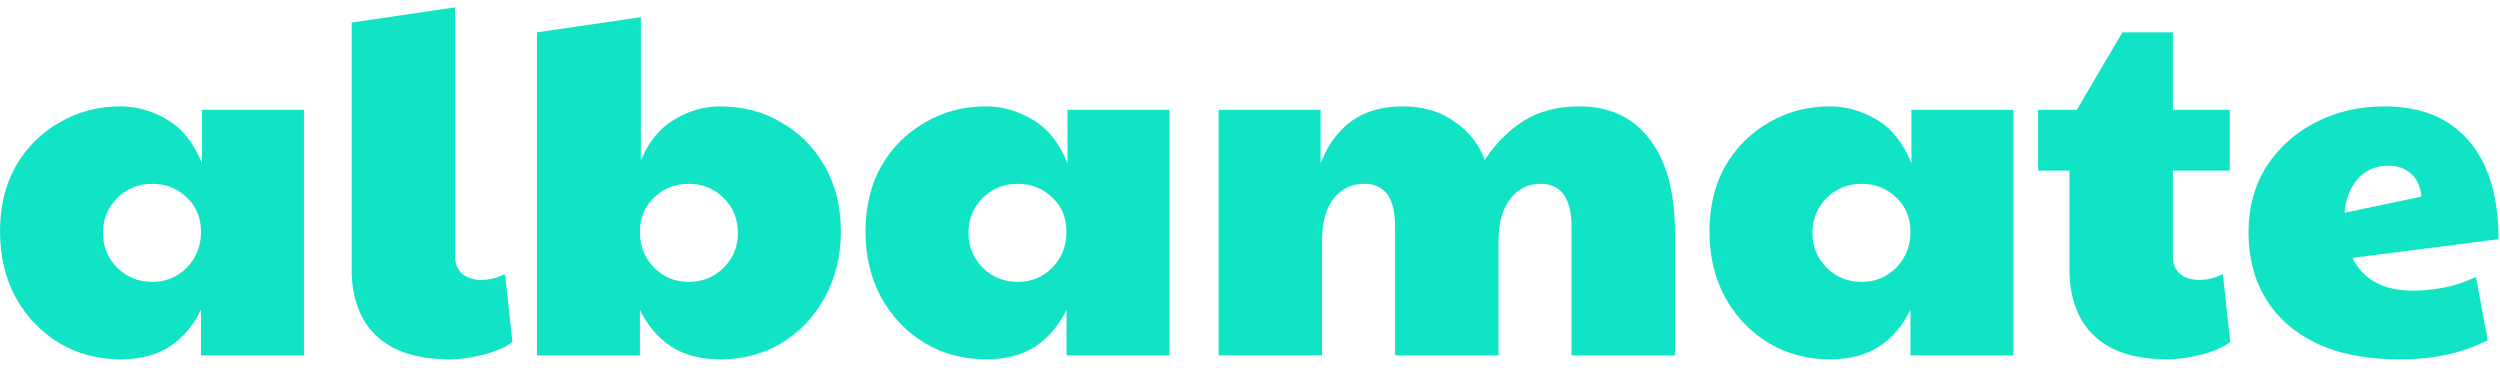 <svg width="204" height="30" viewBox="0 0 204 30" fill="none" xmlns="http://www.w3.org/2000/svg">
<path d="M9.842 29.32C8.002 29.32 6.335 28.88 4.842 28C3.349 27.093 2.162 25.853 1.282 24.28C0.429 22.706 0.002 20.906 0.002 18.88C0.002 16.853 0.429 15.08 1.282 13.56C2.162 12.04 3.349 10.853 4.842 10C6.335 9.12 8.002 8.68 9.842 8.68C11.149 8.68 12.415 9.04 13.642 9.76C14.869 10.48 15.815 11.666 16.482 13.32V8.96H24.802V29H16.402V25.28C15.762 26.586 14.909 27.586 13.842 28.28C12.775 28.973 11.442 29.32 9.842 29.32ZM12.442 23C13.535 23 14.469 22.613 15.242 21.84C16.015 21.04 16.402 20.066 16.402 18.92C16.402 17.773 16.015 16.84 15.242 16.12C14.469 15.373 13.535 15 12.442 15C11.295 15 10.335 15.386 9.562 16.16C8.789 16.933 8.402 17.88 8.402 19C8.402 20.12 8.789 21.066 9.562 21.84C10.335 22.613 11.295 23 12.442 23ZM36.694 29.32C34.801 29.32 33.255 29 32.054 28.36C30.881 27.72 30.028 26.853 29.494 25.76C28.961 24.666 28.695 23.44 28.695 22.08V1.84L37.135 0.6V20.92C37.135 21.533 37.334 22.013 37.734 22.36C38.135 22.68 38.654 22.84 39.294 22.84C39.934 22.84 40.575 22.68 41.215 22.36L41.815 27.92C41.175 28.373 40.361 28.72 39.374 28.96C38.388 29.2 37.495 29.32 36.694 29.32ZM58.774 29.32C57.174 29.32 55.841 28.973 54.774 28.28C53.708 27.586 52.854 26.586 52.214 25.28V29H43.815V2.64L52.294 1.4V13.08C52.934 11.56 53.841 10.453 55.014 9.76C56.214 9.04 57.468 8.68 58.774 8.68C60.641 8.68 62.308 9.12 63.774 10C65.268 10.853 66.441 12.04 67.294 13.56C68.174 15.08 68.614 16.853 68.614 18.88C68.614 20.906 68.174 22.706 67.294 24.28C66.441 25.853 65.268 27.093 63.774 28C62.308 28.88 60.641 29.32 58.774 29.32ZM56.174 23C57.321 23 58.281 22.613 59.054 21.84C59.828 21.066 60.214 20.12 60.214 19C60.214 17.88 59.828 16.933 59.054 16.16C58.281 15.386 57.321 15 56.174 15C55.081 15 54.148 15.373 53.374 16.12C52.601 16.84 52.214 17.773 52.214 18.92C52.214 20.066 52.601 21.04 53.374 21.84C54.148 22.613 55.081 23 56.174 23ZM80.467 29.32C78.627 29.32 76.96 28.88 75.467 28C73.974 27.093 72.787 25.853 71.907 24.28C71.054 22.706 70.627 20.906 70.627 18.88C70.627 16.853 71.054 15.08 71.907 13.56C72.787 12.04 73.974 10.853 75.467 10C76.96 9.12 78.627 8.68 80.467 8.68C81.774 8.68 83.04 9.04 84.267 9.76C85.494 10.48 86.44 11.666 87.107 13.32V8.96H95.427V29H87.027V25.28C86.387 26.586 85.534 27.586 84.467 28.28C83.4 28.973 82.067 29.32 80.467 29.32ZM83.067 23C84.16 23 85.094 22.613 85.867 21.84C86.64 21.04 87.027 20.066 87.027 18.92C87.027 17.773 86.64 16.84 85.867 16.12C85.094 15.373 84.16 15 83.067 15C81.92 15 80.96 15.386 80.187 16.16C79.414 16.933 79.027 17.88 79.027 19C79.027 20.12 79.414 21.066 80.187 21.84C80.96 22.613 81.92 23 83.067 23ZM99.439 29V8.96H107.759V13.32C108.346 11.826 109.186 10.68 110.279 9.88C111.399 9.08 112.799 8.68 114.479 8.68C116.133 8.68 117.533 9.093 118.679 9.92C119.853 10.72 120.679 11.76 121.159 13.04C122.066 11.68 123.133 10.613 124.359 9.84C125.613 9.066 127.119 8.68 128.879 8.68C131.359 8.68 133.279 9.586 134.639 11.4C135.999 13.186 136.679 15.72 136.679 19V29H128.239V18.56C128.239 16.186 127.399 15 125.719 15C124.679 15 123.839 15.426 123.199 16.28C122.586 17.106 122.279 18.226 122.279 19.64V29H113.839V18.56C113.839 17.306 113.626 16.4 113.199 15.84C112.773 15.28 112.146 15 111.319 15C110.279 15 109.439 15.413 108.799 16.24C108.186 17.04 107.879 18.173 107.879 19.64V29H99.439ZM149.334 29.32C147.494 29.32 145.827 28.88 144.334 28C142.841 27.093 141.654 25.853 140.774 24.28C139.921 22.706 139.494 20.906 139.494 18.88C139.494 16.853 139.921 15.08 140.774 13.56C141.654 12.04 142.841 10.853 144.334 10C145.827 9.12 147.494 8.68 149.334 8.68C150.641 8.68 151.907 9.04 153.134 9.76C154.361 10.48 155.307 11.666 155.974 13.32V8.96H164.294V29H155.894V25.28C155.254 26.586 154.401 27.586 153.334 28.28C152.267 28.973 150.934 29.32 149.334 29.32ZM151.934 23C153.027 23 153.961 22.613 154.734 21.84C155.507 21.04 155.894 20.066 155.894 18.92C155.894 17.773 155.507 16.84 154.734 16.12C153.961 15.373 153.027 15 151.934 15C150.787 15 149.827 15.386 149.054 16.16C148.281 16.933 147.894 17.88 147.894 19C147.894 20.12 148.281 21.066 149.054 21.84C149.827 22.613 150.787 23 151.934 23ZM176.867 29.32C174.973 29.32 173.427 29 172.227 28.36C171.053 27.72 170.2 26.853 169.667 25.76C169.133 24.666 168.867 23.44 168.867 22.08V13.92H166.307V8.96H169.467L173.187 2.64H177.307V8.96H181.947V13.92H177.307V20.92C177.307 21.533 177.507 22.013 177.907 22.36C178.307 22.68 178.827 22.84 179.467 22.84C180.107 22.84 180.747 22.68 181.387 22.36L181.987 27.92C181.347 28.373 180.533 28.72 179.547 28.96C178.56 29.2 177.667 29.32 176.867 29.32ZM196.919 23.72C197.692 23.72 198.505 23.64 199.359 23.48C200.239 23.32 201.132 23.026 202.039 22.6L202.999 27.76C202.012 28.266 200.932 28.653 199.759 28.92C198.612 29.186 197.292 29.32 195.799 29.32C193.105 29.32 190.839 28.88 188.999 28C187.185 27.12 185.812 25.906 184.879 24.36C183.945 22.813 183.479 21.026 183.479 19C183.479 16.92 183.972 15.106 184.959 13.56C185.972 12.013 187.319 10.813 188.999 9.96C190.679 9.106 192.532 8.68 194.559 8.68C197.572 8.68 199.879 9.626 201.479 11.52C203.079 13.386 203.879 16.053 203.879 19.52L191.959 21.04C192.839 22.826 194.492 23.72 196.919 23.72ZM191.319 17.36L197.599 16.04C197.492 15.186 197.199 14.56 196.719 14.16C196.239 13.733 195.639 13.52 194.919 13.52C193.852 13.52 192.999 13.893 192.359 14.64C191.745 15.36 191.399 16.266 191.319 17.36Z" fill="#11E4C4"/>
</svg>
